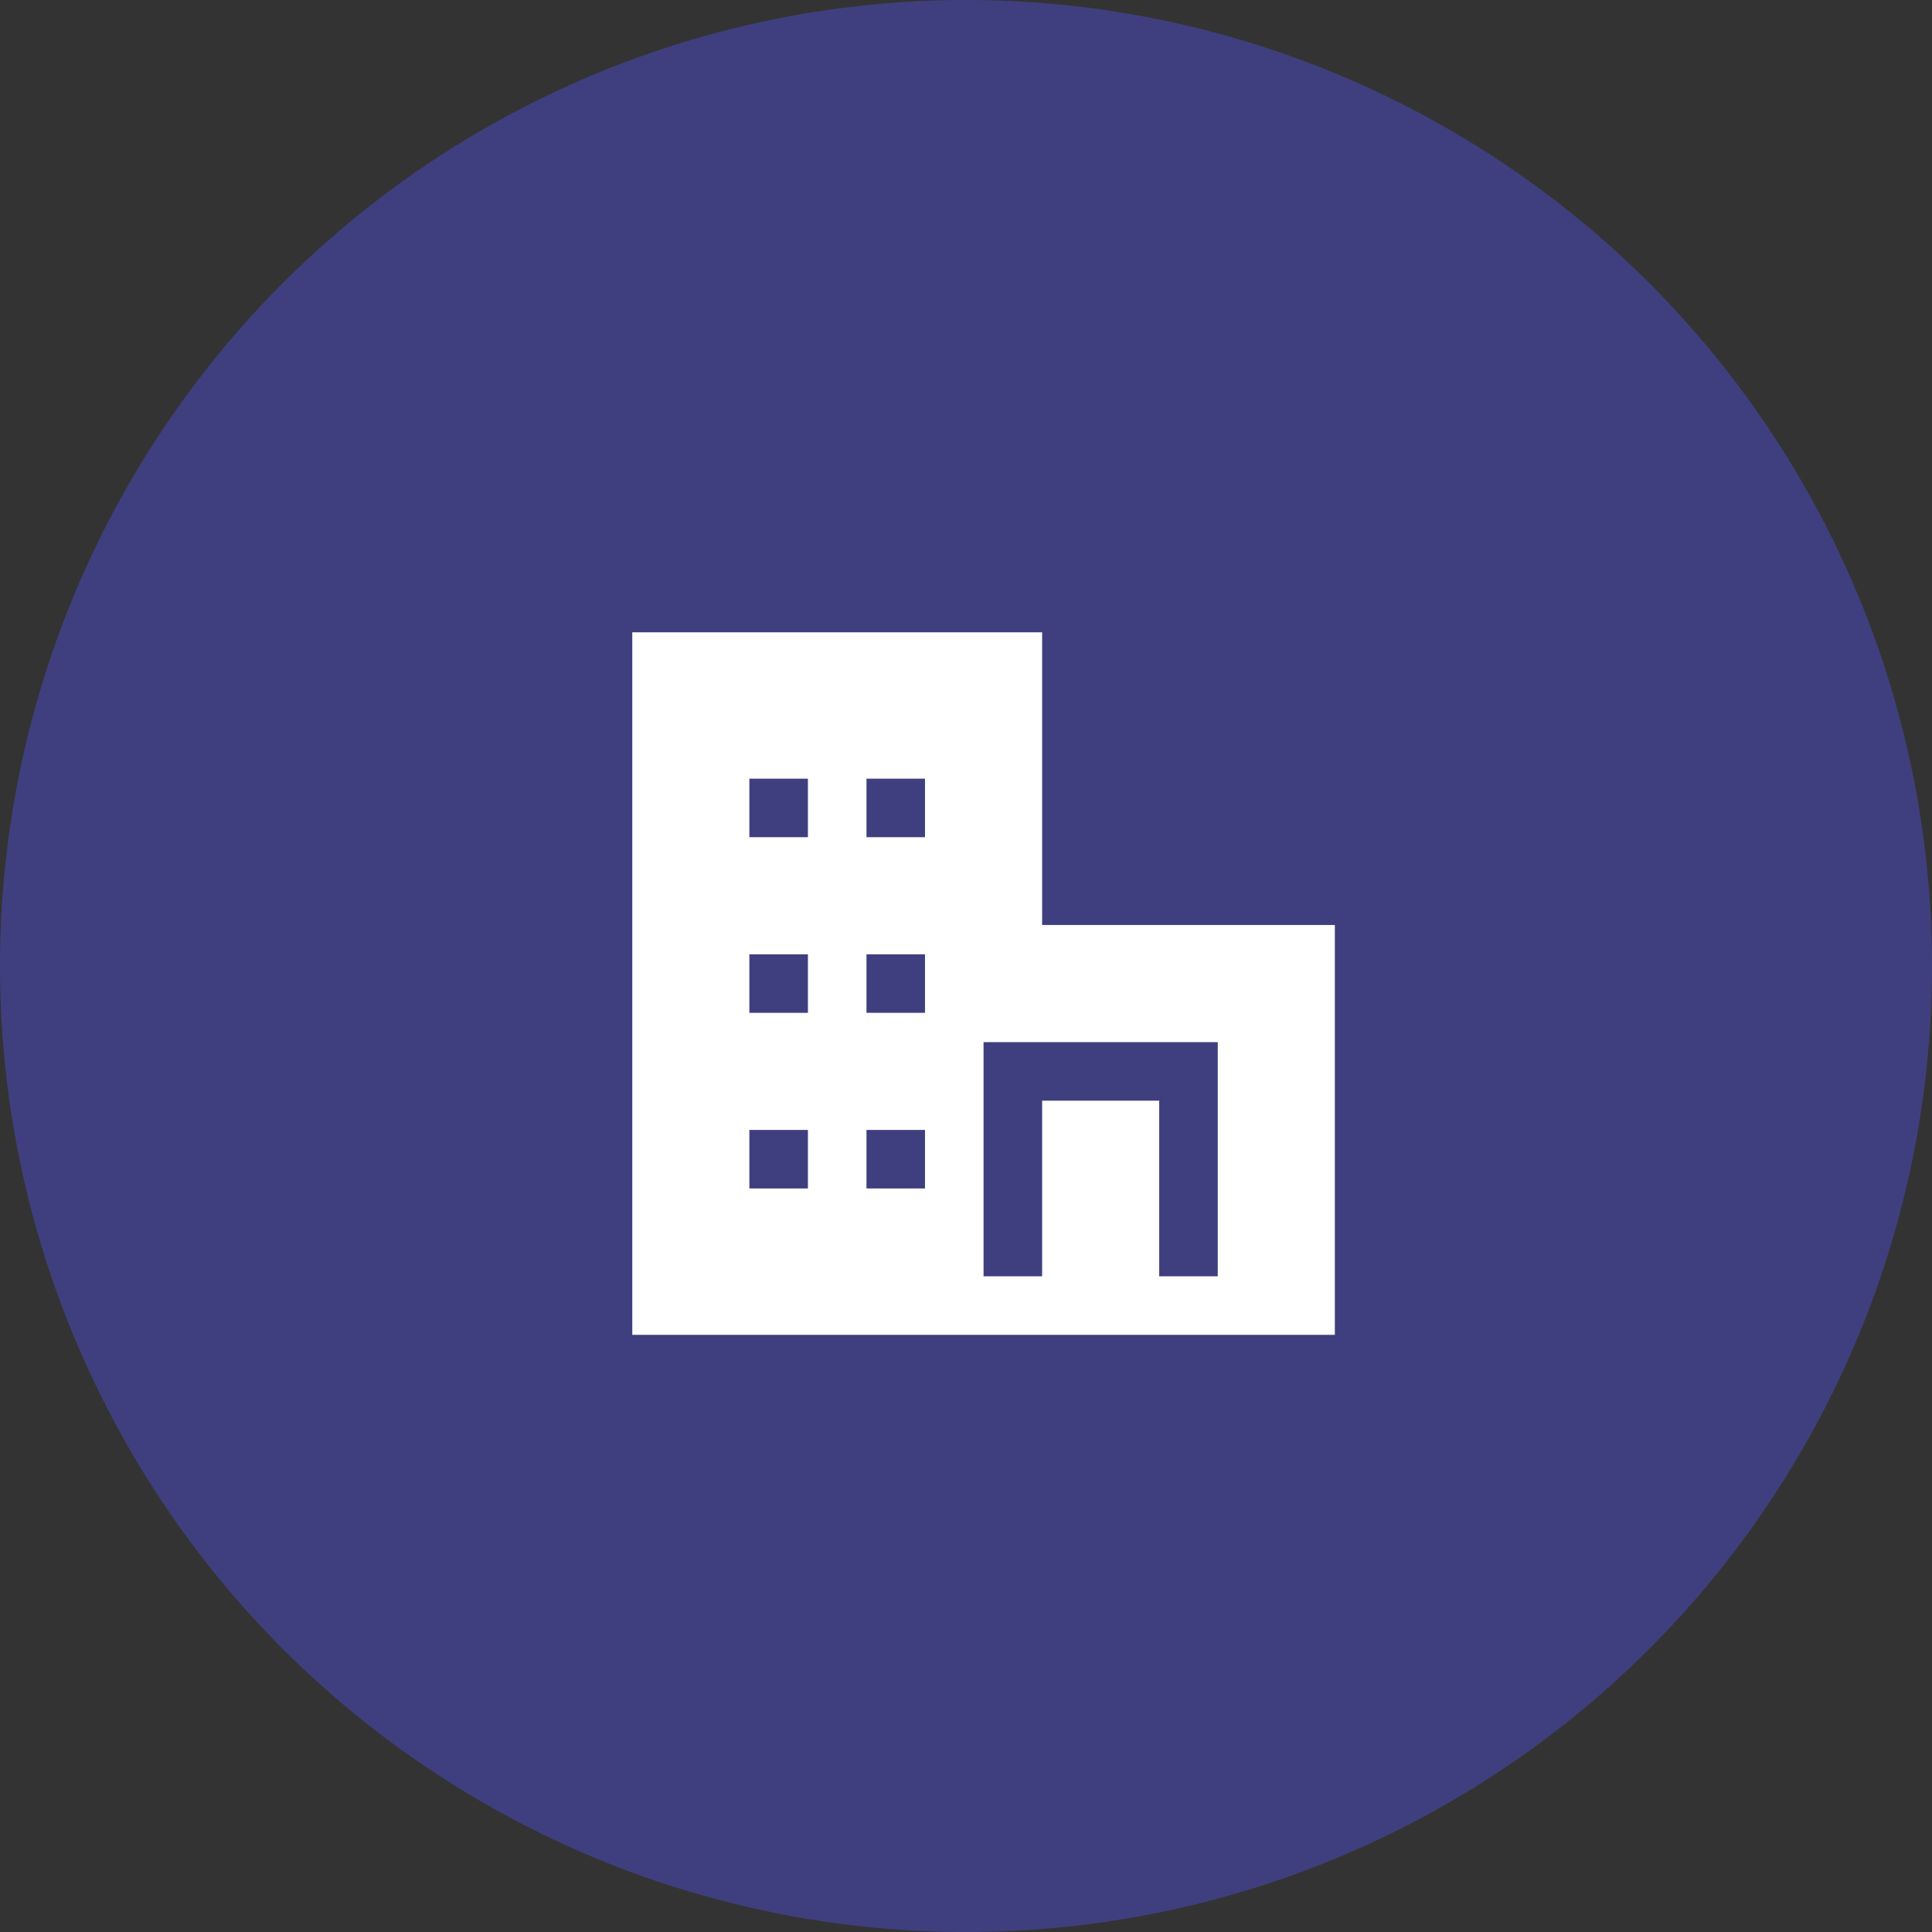 <svg xmlns="http://www.w3.org/2000/svg" width="55" height="55" viewBox="0 0 55 55">
  <rect x="0" y="0" width="55" height="55" fill="#333333" stroke="none"/>
  <g id="Group_23398" data-name="Group 23398" transform="translate(-82.523 -28)">
    <circle id="Ellipse_384" data-name="Ellipse 384" cx="27.5" cy="27.5" r="27.5" transform="translate(82.523 28)" fill="#4c4ccc" opacity="0.5"/>
    <path id="Path_10486" data-name="Path 10486" d="M0,0H11.667V8.333H20V20H0ZM5,5.833H3.333V4.167H5Zm3.333,0H6.667V4.167H8.333Zm-5,5H5V9.167H3.333Zm5,0H6.667V9.167H8.333Zm-5,5H5V14.167H3.333Zm5,0H6.667V14.167H8.333ZM10,11.667v6.667h1.667v-5H15v5h1.667V11.667Z" transform="translate(100.523 46)" fill="#fff" fill-rule="evenodd"/>
  </g>
</svg>
